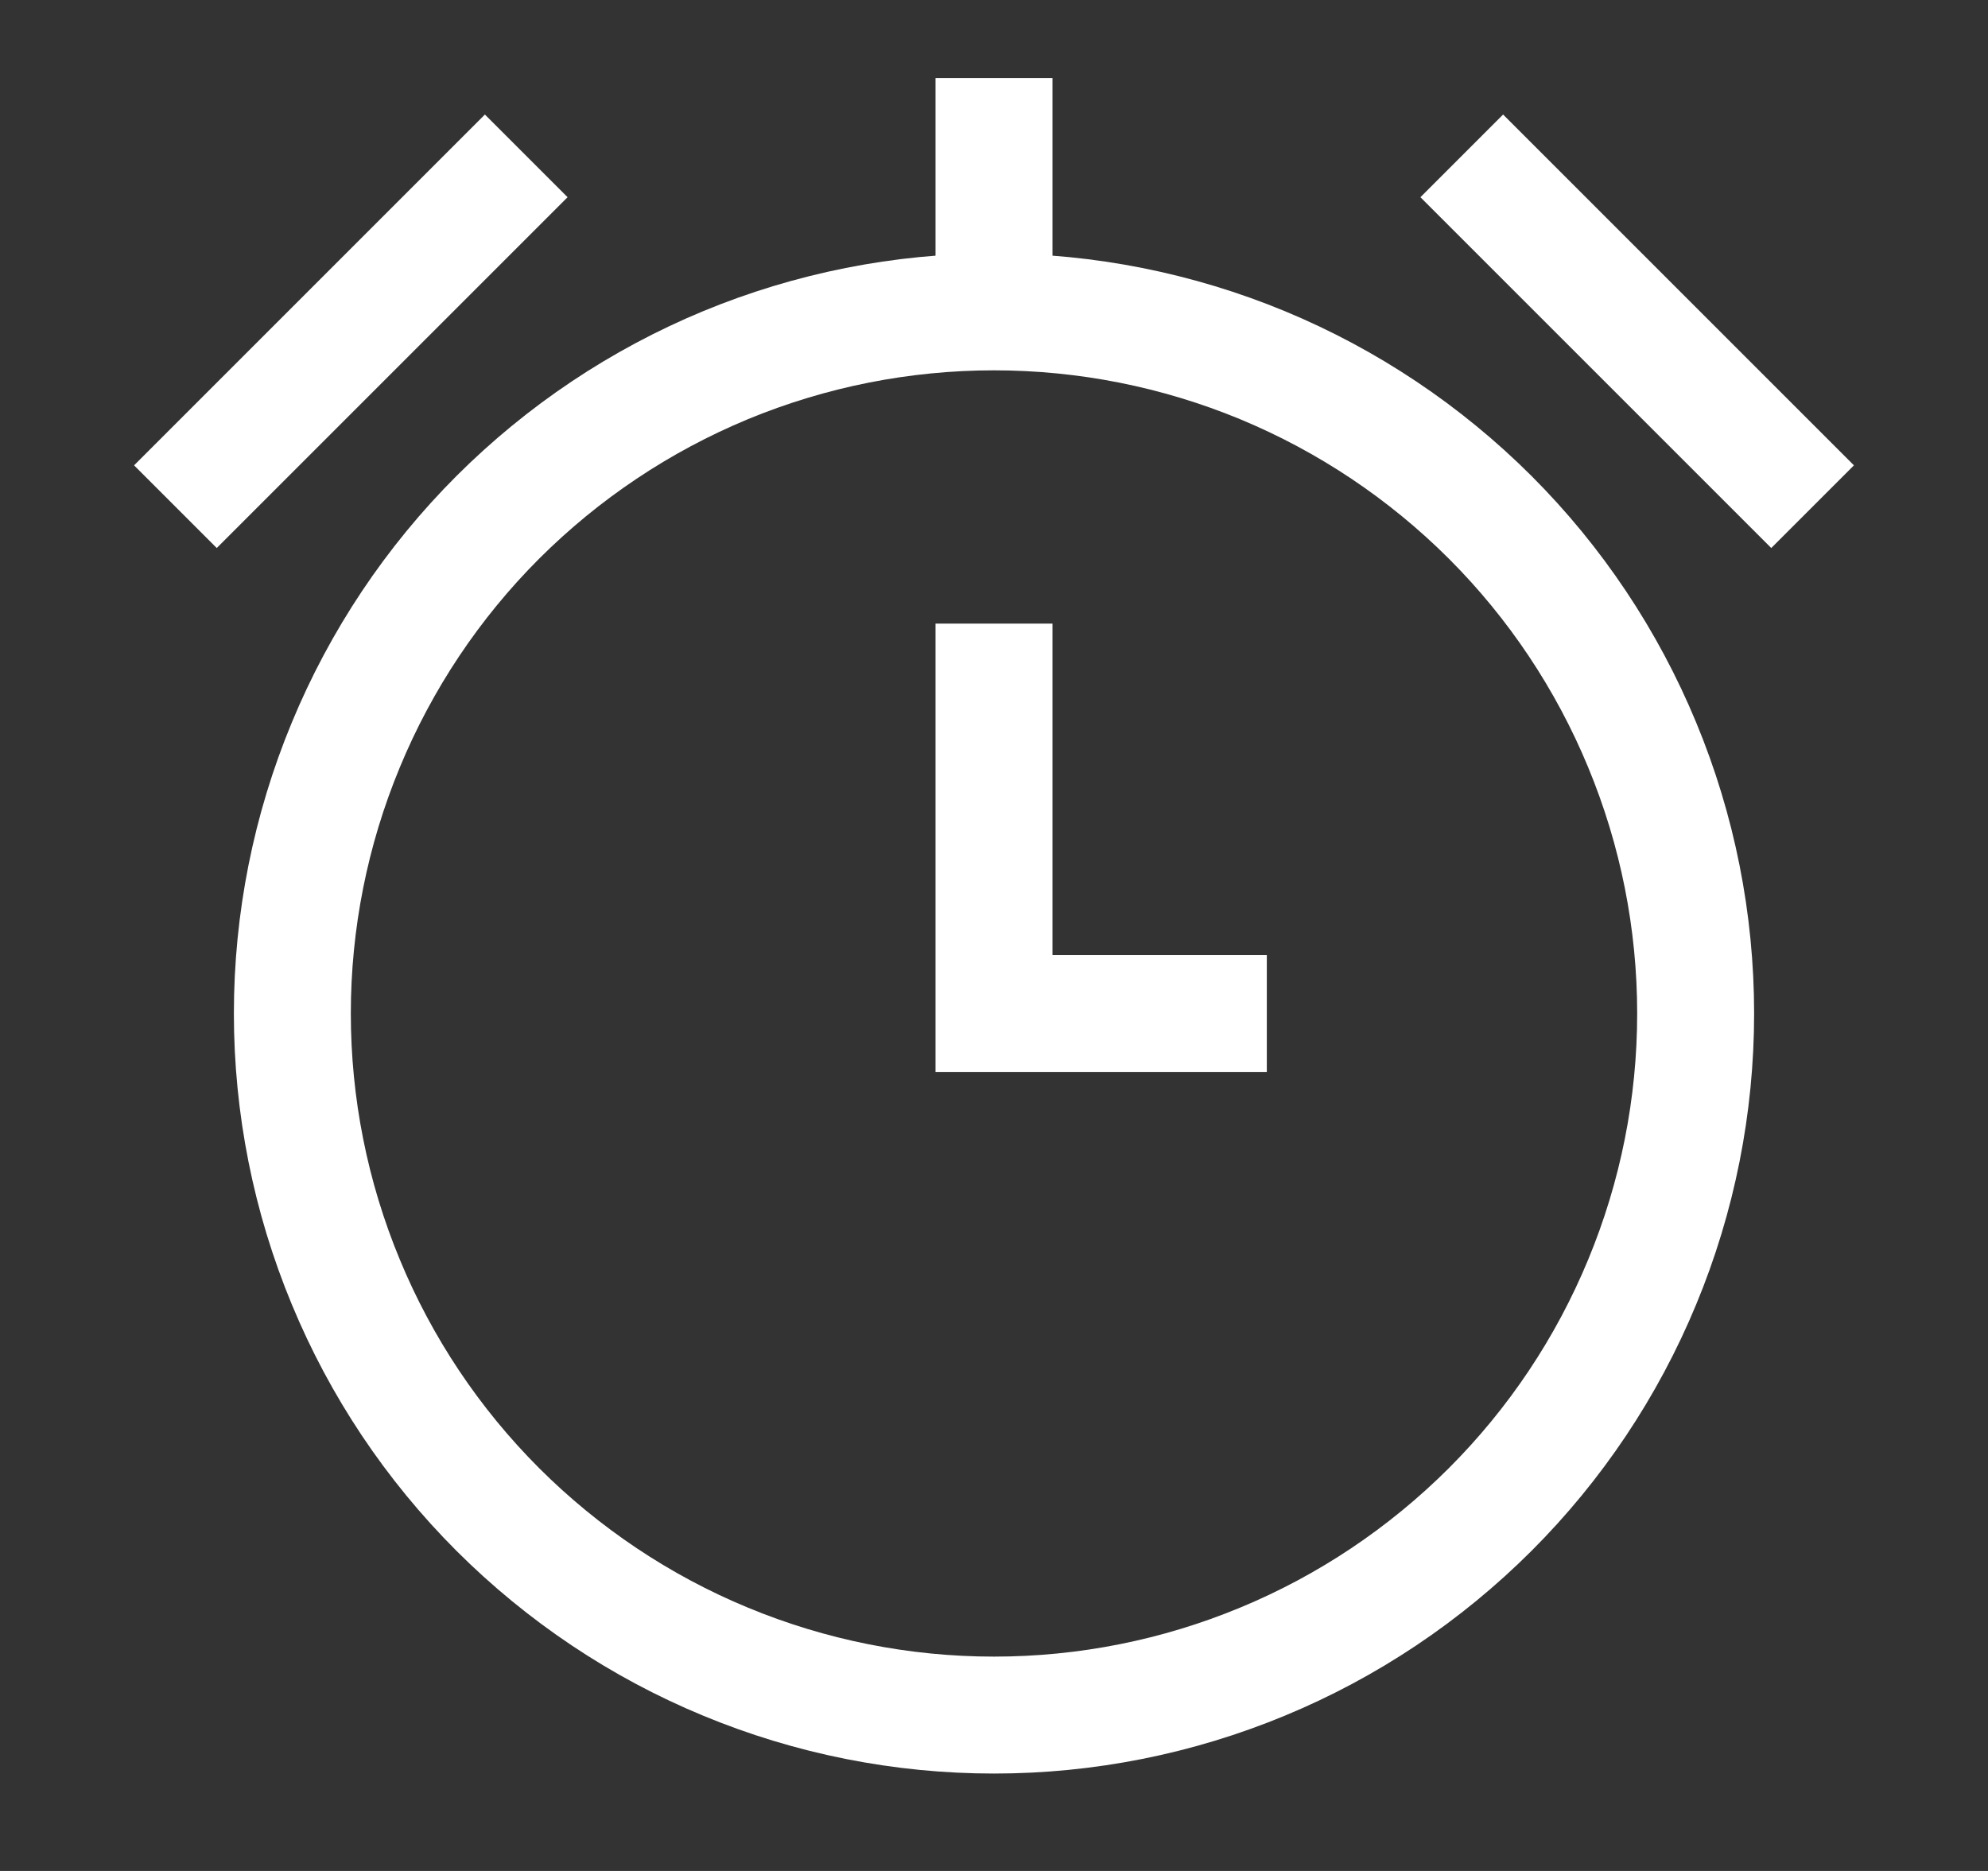 <svg width="17" height="16" viewBox="0 0 17 16" fill="none" xmlns="http://www.w3.org/2000/svg">
<rect x="0" y="0" width="17" height="16" fill="#333333" stroke="none"/>
<path d="M2.5 8.667C2.5 9.455 2.655 10.235 2.957 10.963C3.258 11.691 3.7 12.352 4.257 12.909C4.815 13.466 5.476 13.909 6.204 14.21C6.932 14.512 7.712 14.667 8.5 14.667C9.288 14.667 10.068 14.512 10.796 14.21C11.524 13.909 12.185 13.466 12.743 12.909C13.3 12.352 13.742 11.691 14.043 10.963C14.345 10.235 14.5 9.455 14.5 8.667C14.5 7.879 14.345 7.099 14.043 6.371C13.742 5.643 13.3 4.981 12.743 4.424C12.185 3.867 11.524 3.425 10.796 3.123C10.068 2.822 9.288 2.667 8.5 2.667C7.712 2.667 6.932 2.822 6.204 3.123C5.476 3.425 4.815 3.867 4.257 4.424C3.7 4.981 3.258 5.643 2.957 6.371C2.655 7.099 2.5 7.879 2.5 8.667Z" stroke="white"/>
<path d="M12.5 1.333L15.5 4.333" stroke="white"/>
<path d="M1.5 4.333L4.5 1.333" stroke="white"/>
<path d="M8.5 5.333V8.667H10.833" stroke="white"/>
<path d="M8.5 2.667V0.667" stroke="white"/>
</svg>
